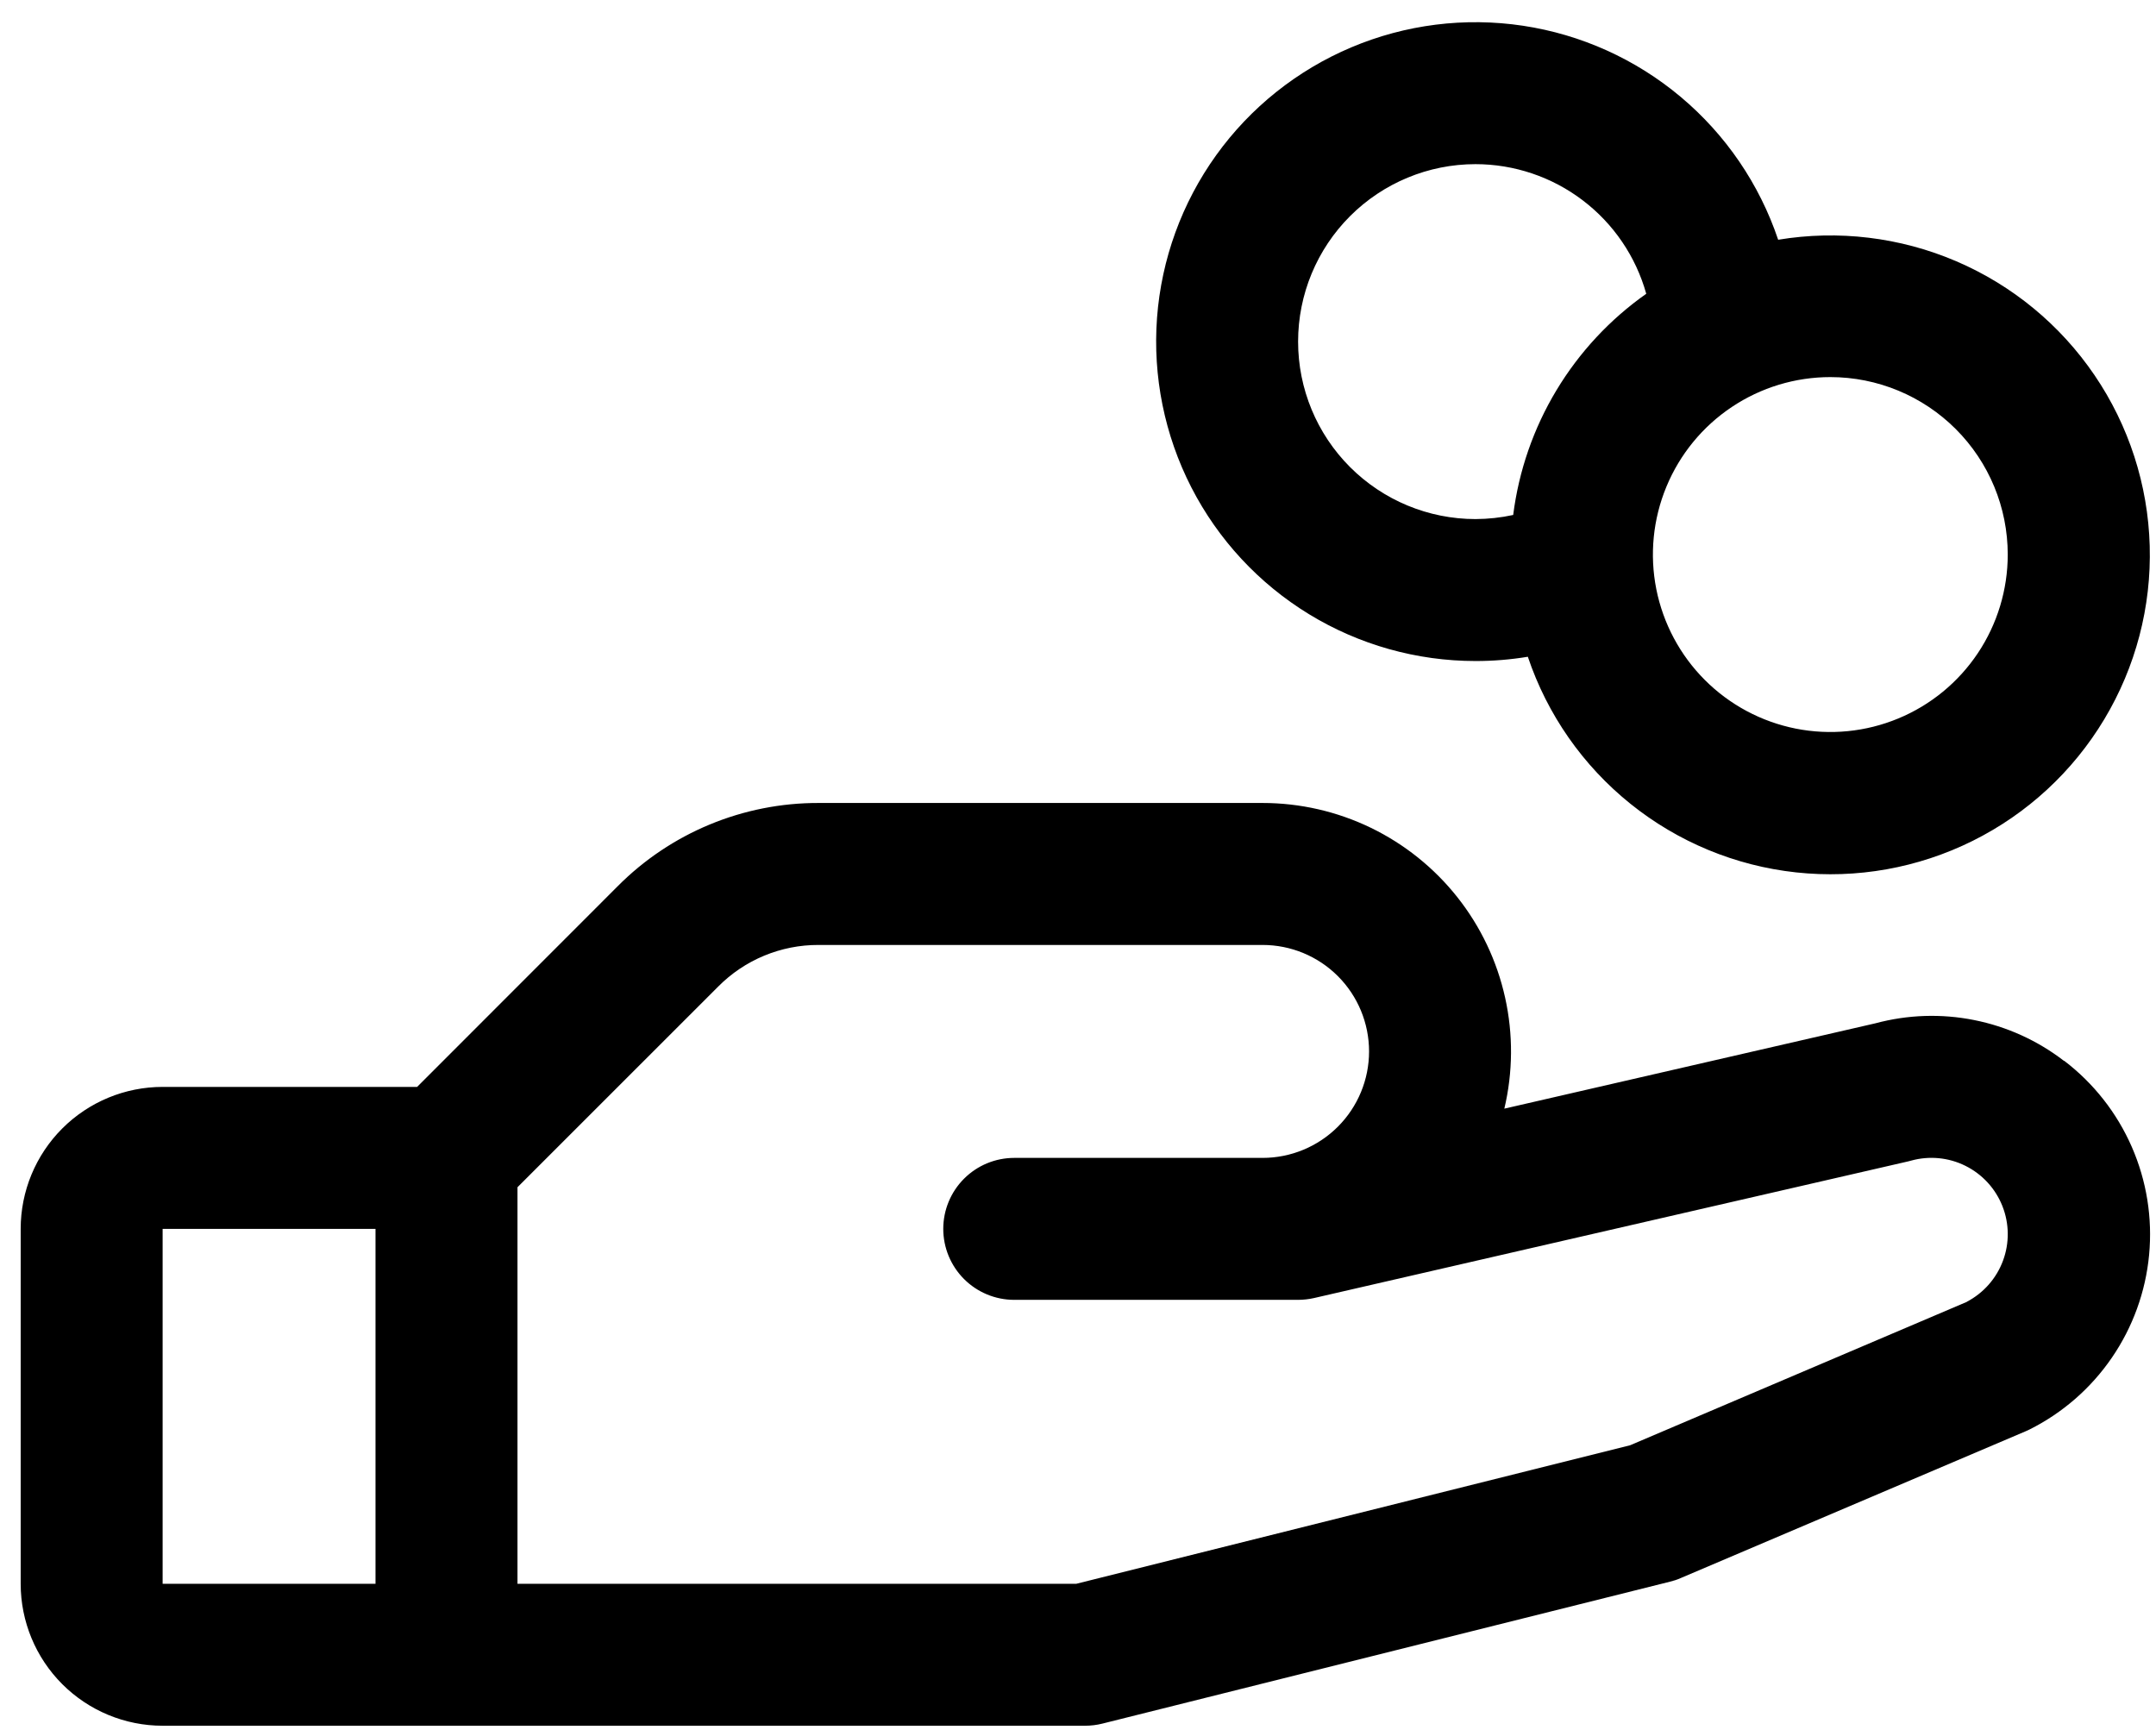 <svg width="81" height="65" viewBox="0 0 81 65" fill="none" xmlns="http://www.w3.org/2000/svg">
<path d="M77.54 39.854C76.548 39.09 75.393 38.566 74.165 38.322C72.938 38.077 71.67 38.119 70.461 38.444L56.517 41.651C56.842 40.28 56.852 38.854 56.546 37.478C56.241 36.103 55.629 34.815 54.755 33.71C53.882 32.606 52.769 31.713 51.502 31.099C50.234 30.486 48.844 30.167 47.435 30.167H30.752C29.351 30.164 27.963 30.438 26.668 30.974C25.374 31.51 24.198 32.297 23.21 33.291L15.671 40.834H6.11C4.695 40.834 3.339 41.396 2.339 42.396C1.339 43.396 0.777 44.753 0.777 46.167L0.777 59.501C0.777 60.915 1.339 62.272 2.339 63.272C3.339 64.272 4.695 64.834 6.11 64.834H40.77C40.988 64.834 41.205 64.807 41.417 64.754L62.746 59.421C62.882 59.388 63.015 59.344 63.143 59.287L76.097 53.774L76.243 53.707C77.489 53.085 78.555 52.156 79.341 51.008C80.128 49.86 80.61 48.53 80.741 47.144C80.872 45.758 80.648 44.362 80.09 43.086C79.533 41.811 78.66 40.699 77.553 39.854H77.54ZM6.11 46.167H14.108V59.501H6.11V46.167ZM73.907 48.904L61.243 54.297L40.437 59.501H19.441V44.604L26.983 37.064C27.476 36.567 28.063 36.172 28.71 35.904C29.357 35.636 30.051 35.498 30.752 35.501H47.435C48.496 35.501 49.513 35.922 50.263 36.672C51.013 37.422 51.435 38.44 51.435 39.501C51.435 40.562 51.013 41.579 50.263 42.329C49.513 43.079 48.496 43.501 47.435 43.501H38.104C37.397 43.501 36.719 43.782 36.219 44.282C35.719 44.782 35.438 45.46 35.438 46.167C35.438 46.875 35.719 47.553 36.219 48.053C36.719 48.553 37.397 48.834 38.104 48.834H48.769C48.969 48.833 49.169 48.811 49.365 48.767L71.694 43.631L71.798 43.604C72.479 43.415 73.207 43.484 73.84 43.799C74.474 44.114 74.968 44.652 75.229 45.31C75.49 45.968 75.498 46.699 75.252 47.362C75.006 48.026 74.523 48.575 73.897 48.904H73.907ZM55.434 24.834C56.093 24.835 56.75 24.781 57.4 24.674C58.131 26.846 59.469 28.763 61.255 30.198C63.041 31.634 65.2 32.528 67.478 32.775C69.756 33.022 72.057 32.612 74.109 31.592C76.16 30.573 77.878 28.987 79.057 27.022C80.237 25.058 80.829 22.796 80.764 20.506C80.699 18.215 79.98 15.991 78.691 14.096C77.403 12.201 75.599 10.715 73.492 9.813C71.386 8.912 69.066 8.632 66.805 9.007C66.101 6.915 64.834 5.057 63.142 3.639C61.451 2.22 59.401 1.296 57.218 0.967C55.035 0.639 52.804 0.919 50.77 1.778C48.737 2.636 46.979 4.038 45.691 5.831C44.403 7.624 43.634 9.738 43.469 11.939C43.305 14.141 43.751 16.345 44.758 18.31C45.765 20.274 47.295 21.923 49.178 23.074C51.062 24.225 53.227 24.834 55.434 24.834ZM75.43 20.834C75.43 22.152 75.039 23.442 74.307 24.538C73.575 25.634 72.534 26.489 71.316 26.993C70.098 27.498 68.757 27.63 67.465 27.373C66.171 27.115 64.984 26.48 64.052 25.548C63.12 24.616 62.485 23.428 62.227 22.135C61.97 20.841 62.102 19.501 62.607 18.283C63.111 17.065 63.966 16.023 65.062 15.291C66.158 14.558 67.447 14.167 68.765 14.167C70.533 14.167 72.228 14.87 73.478 16.12C74.728 17.37 75.43 19.066 75.43 20.834ZM55.434 6.167C56.888 6.168 58.302 6.644 59.46 7.524C60.619 8.403 61.458 9.637 61.849 11.037C60.484 11.998 59.334 13.234 58.473 14.665C57.612 16.096 57.06 17.691 56.85 19.347C56.385 19.448 55.91 19.499 55.434 19.501C53.666 19.501 51.971 18.798 50.721 17.548C49.471 16.298 48.769 14.602 48.769 12.834C48.769 11.066 49.471 9.37 50.721 8.12C51.971 6.87 53.666 6.167 55.434 6.167Z" fill="black"/>
</svg>
